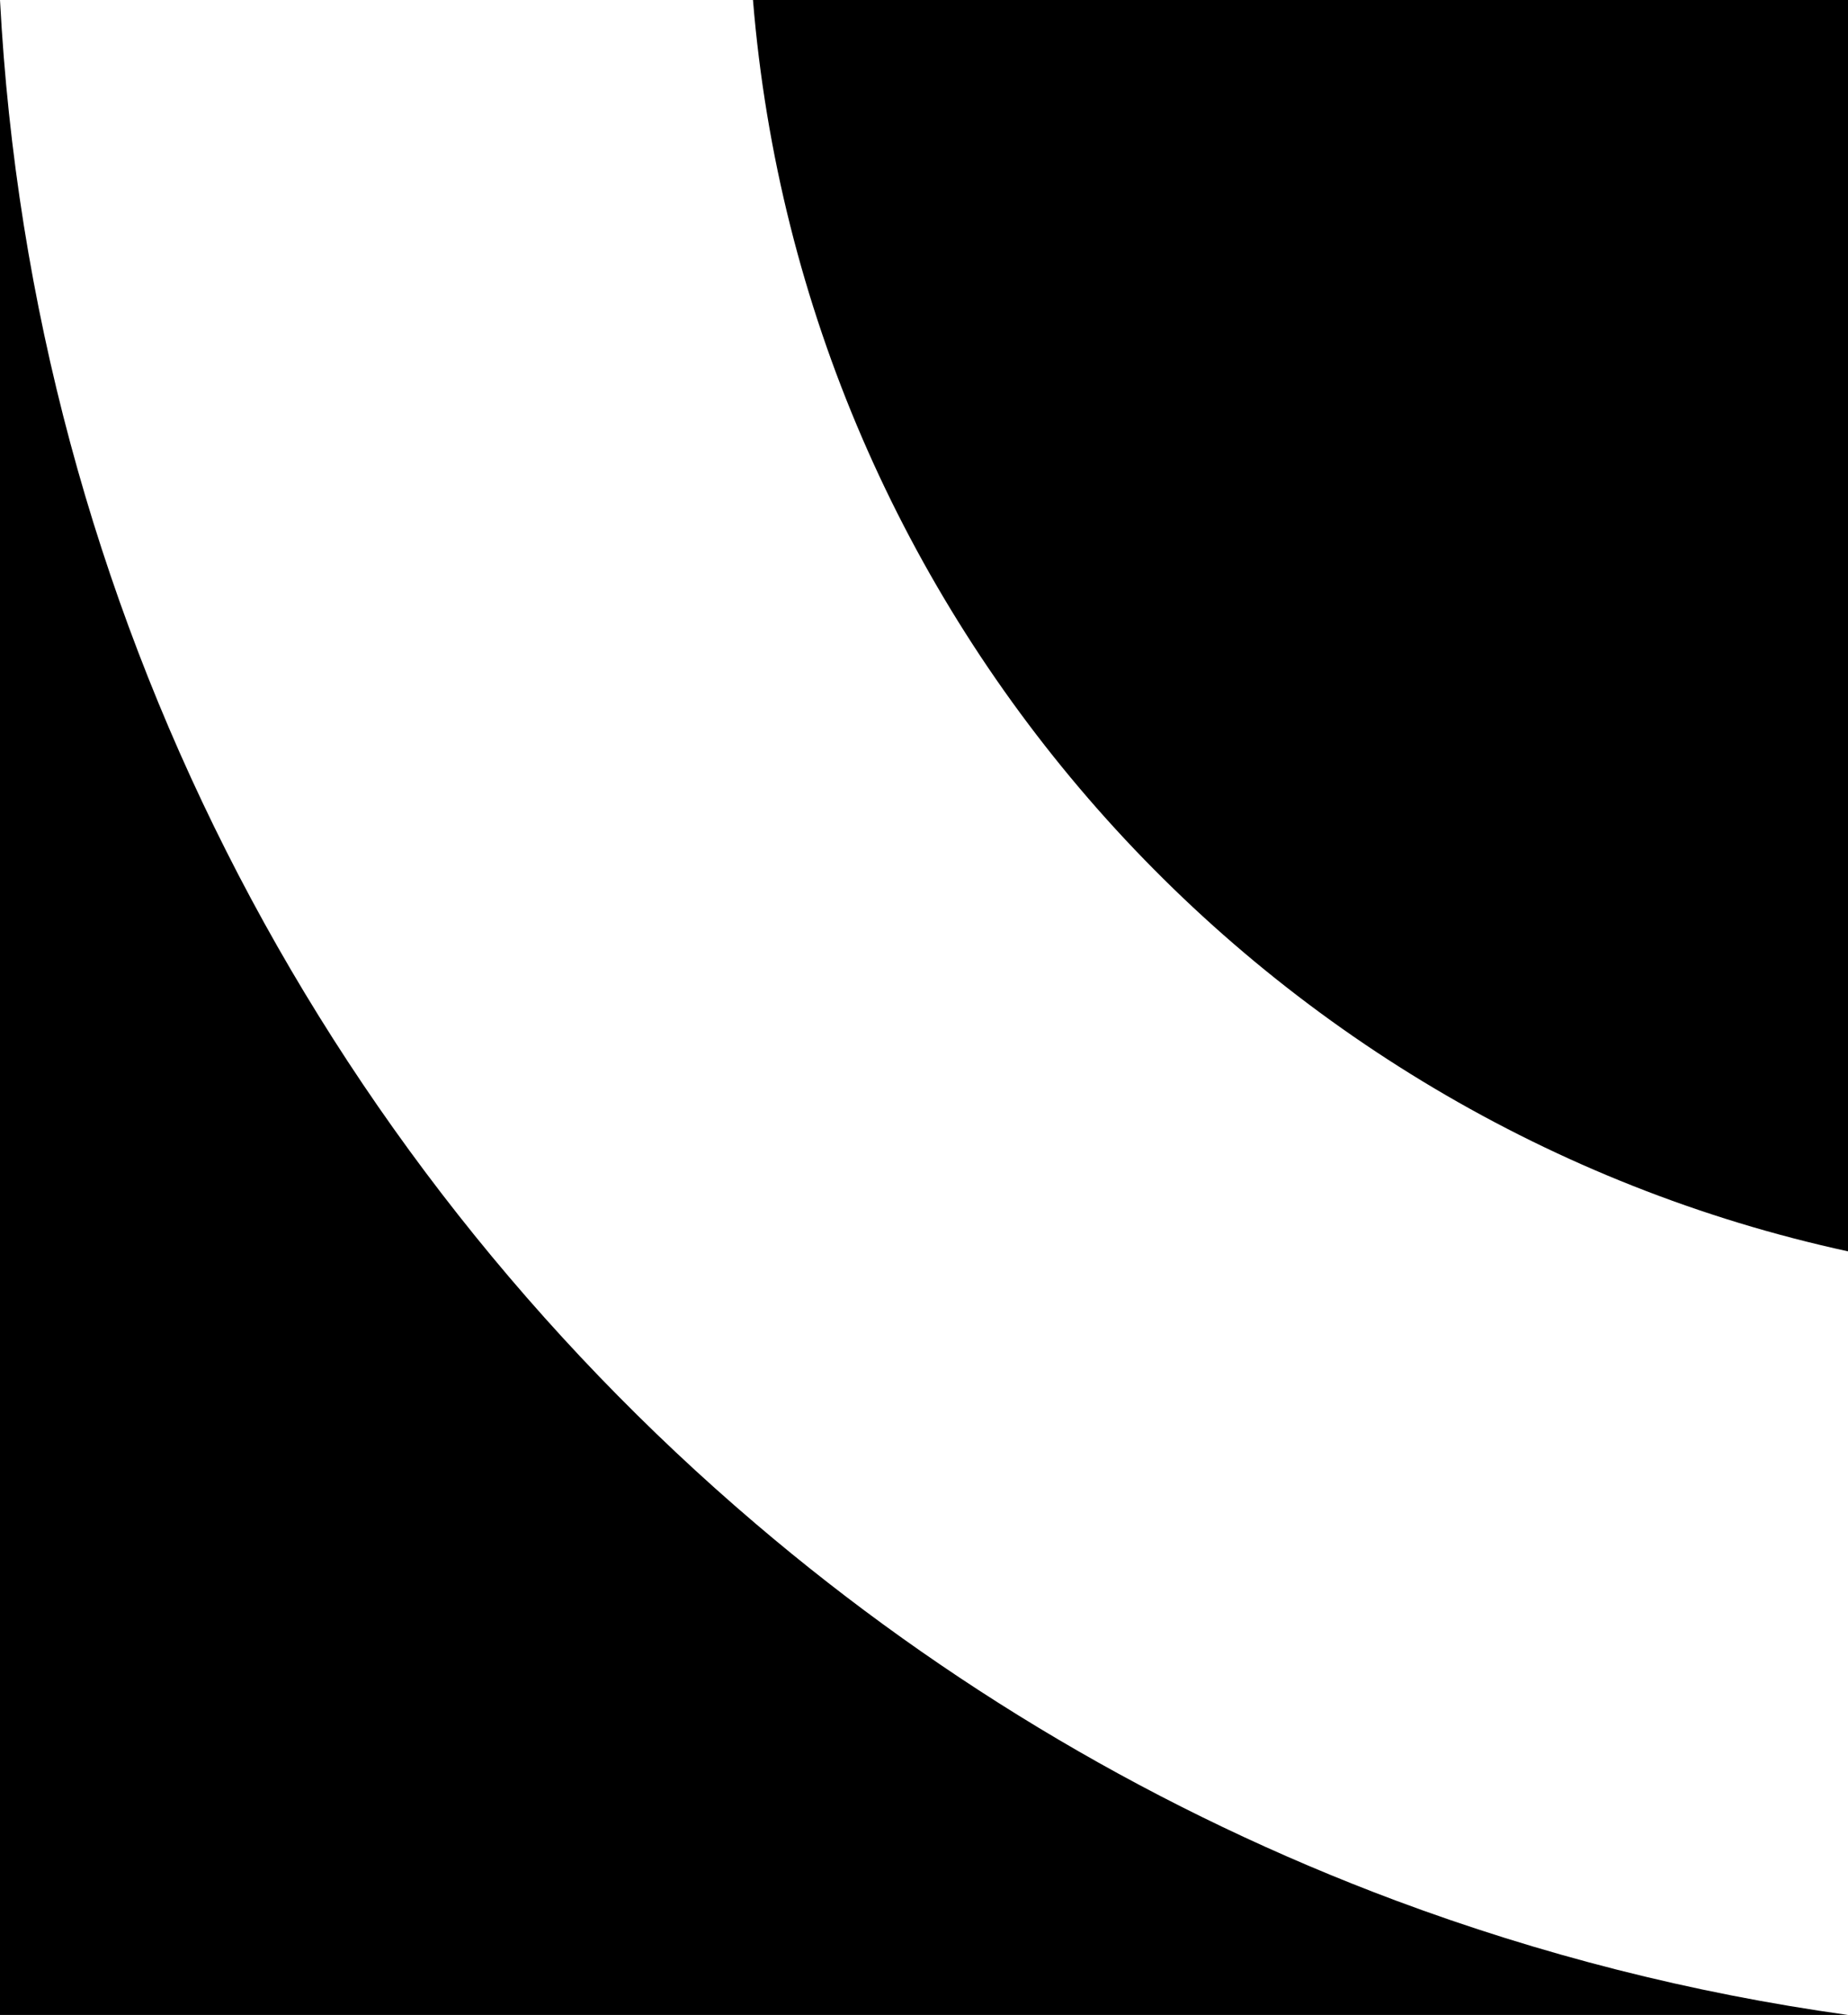 <svg width="489" height="533" viewBox="0 0 489 533" fill="none" xmlns="http://www.w3.org/2000/svg">
<path fill-rule="evenodd" clip-rule="evenodd" d="M489 0H199.246C212.621 163.393 332.443 296.987 489 331.005V0ZM489 533C447.502 527.223 407.469 516.954 369.361 502.742C306.976 479.452 249.813 445.527 199.979 403.074C84.462 304.781 8.519 161.193 0 0V533H489Z" fill="black"/>
</svg>
